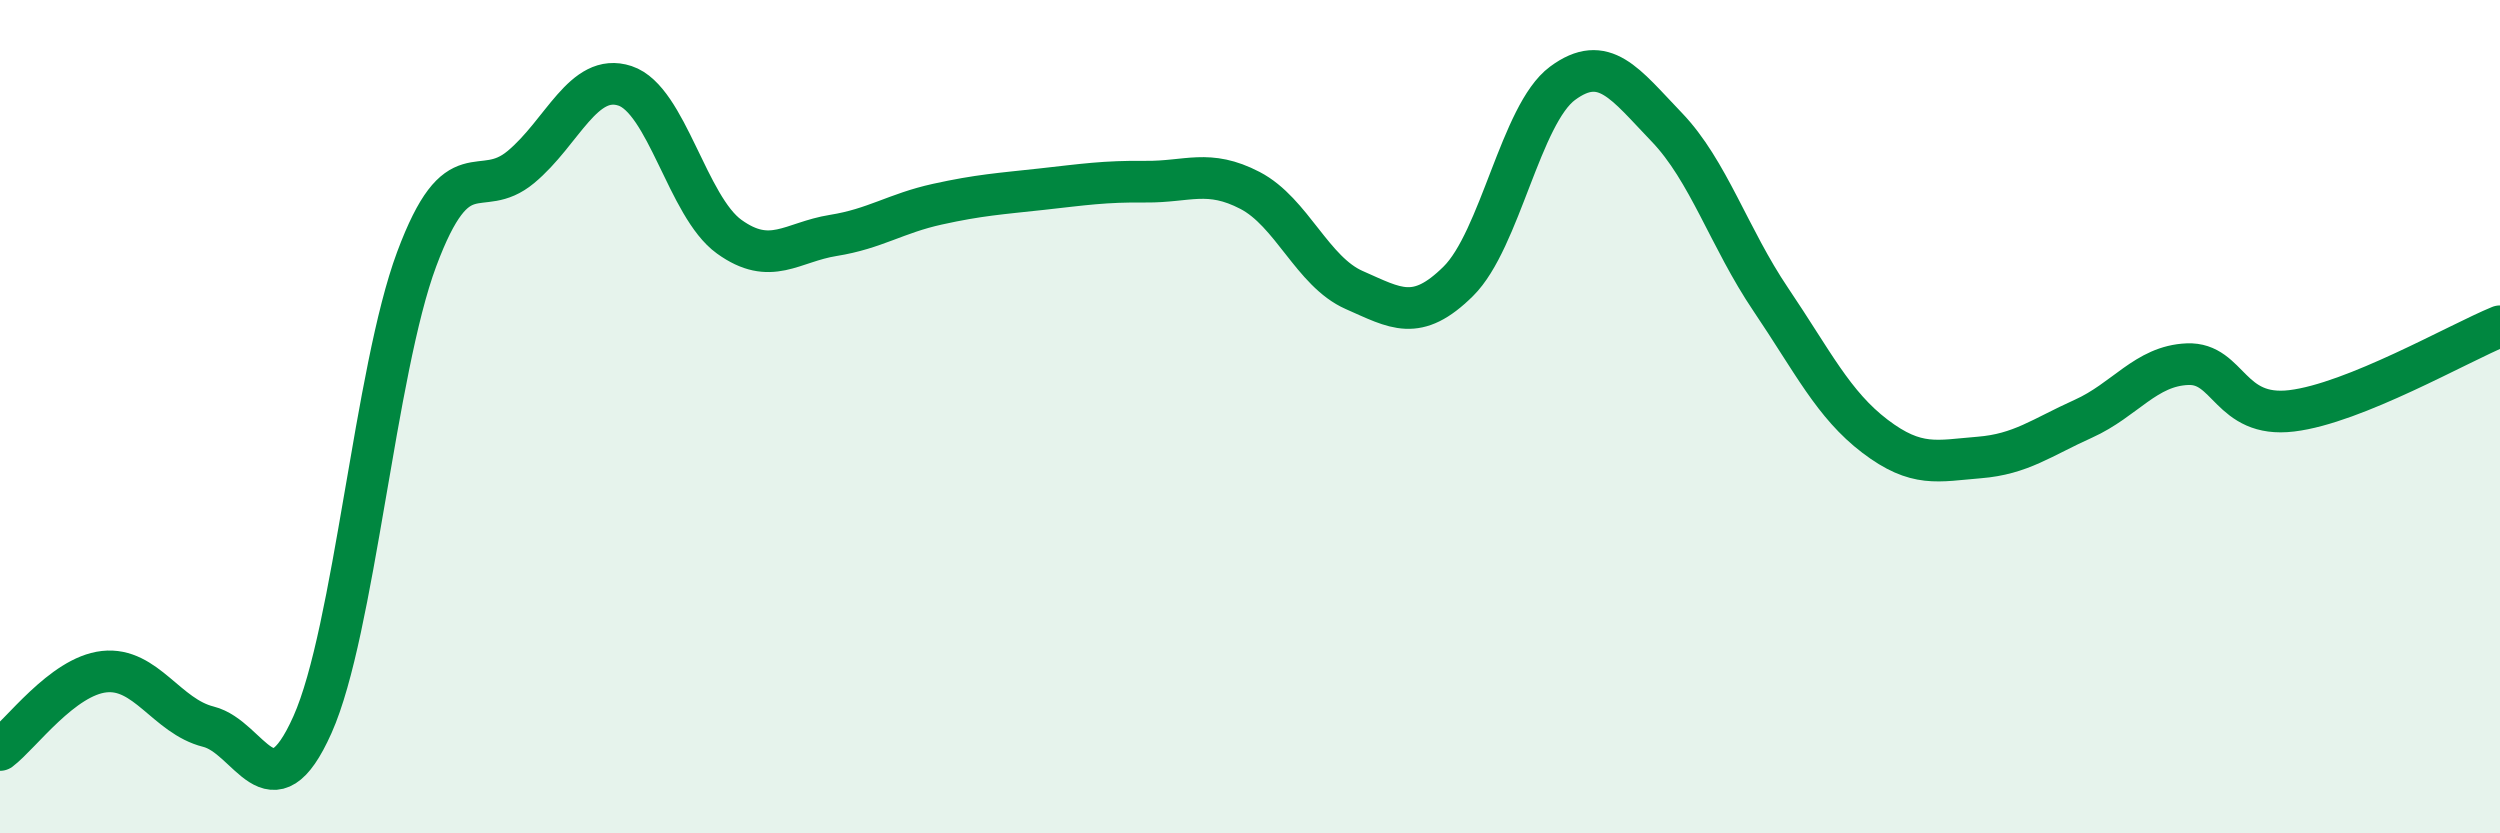
    <svg width="60" height="20" viewBox="0 0 60 20" xmlns="http://www.w3.org/2000/svg">
      <path
        d="M 0,18 C 0.5,17.62 1.5,16.23 2.5,16.12 C 3.5,16.01 4,17.19 5,17.44 C 6,17.69 6.5,19.63 7.5,17.39 C 8.5,15.15 9,8.9 10,6.22 C 11,3.54 11.5,4.84 12.5,4.01 C 13.5,3.18 14,1.73 15,2.06 C 16,2.39 16.5,4.96 17.5,5.68 C 18.5,6.4 19,5.81 20,5.65 C 21,5.49 21.5,5.12 22.5,4.9 C 23.5,4.68 24,4.65 25,4.54 C 26,4.43 26.5,4.35 27.5,4.36 C 28.5,4.37 29,4.05 30,4.57 C 31,5.09 31.5,6.52 32.5,6.96 C 33.5,7.4 34,7.74 35,6.75 C 36,5.76 36.5,2.74 37.5,2 C 38.5,1.26 39,2.01 40,3.05 C 41,4.09 41.5,5.71 42.5,7.19 C 43.5,8.67 44,9.71 45,10.47 C 46,11.23 46.5,11.06 47.5,10.98 C 48.5,10.9 49,10.5 50,10.05 C 51,9.6 51.5,8.78 52.5,8.74 C 53.5,8.7 53.5,10.04 55,9.86 C 56.5,9.68 59,8.24 60,7.83L60 20L0 20Z"
        fill="#008740"
        opacity="0.1"
        stroke-linecap="round"
        stroke-linejoin="round"
      />
      <path
        d="M 0,18 C 0.5,17.62 1.5,16.23 2.5,16.12 C 3.5,16.01 4,17.19 5,17.44 C 6,17.69 6.5,19.63 7.5,17.39 C 8.5,15.15 9,8.9 10,6.22 C 11,3.54 11.5,4.84 12.5,4.01 C 13.5,3.18 14,1.73 15,2.06 C 16,2.39 16.5,4.96 17.5,5.68 C 18.5,6.4 19,5.81 20,5.65 C 21,5.49 21.5,5.12 22.5,4.9 C 23.5,4.68 24,4.65 25,4.54 C 26,4.43 26.5,4.35 27.5,4.36 C 28.5,4.37 29,4.05 30,4.57 C 31,5.09 31.5,6.52 32.5,6.96 C 33.5,7.4 34,7.74 35,6.75 C 36,5.76 36.5,2.74 37.5,2 C 38.5,1.26 39,2.01 40,3.05 C 41,4.09 41.5,5.71 42.5,7.19 C 43.5,8.67 44,9.71 45,10.47 C 46,11.23 46.5,11.06 47.5,10.98 C 48.5,10.9 49,10.5 50,10.05 C 51,9.6 51.5,8.78 52.5,8.74 C 53.5,8.7 53.5,10.04 55,9.86 C 56.5,9.68 59,8.24 60,7.83"
        stroke="#008740"
        stroke-width="1"
        fill="none"
        stroke-linecap="round"
        stroke-linejoin="round"
      />
    </svg>
  